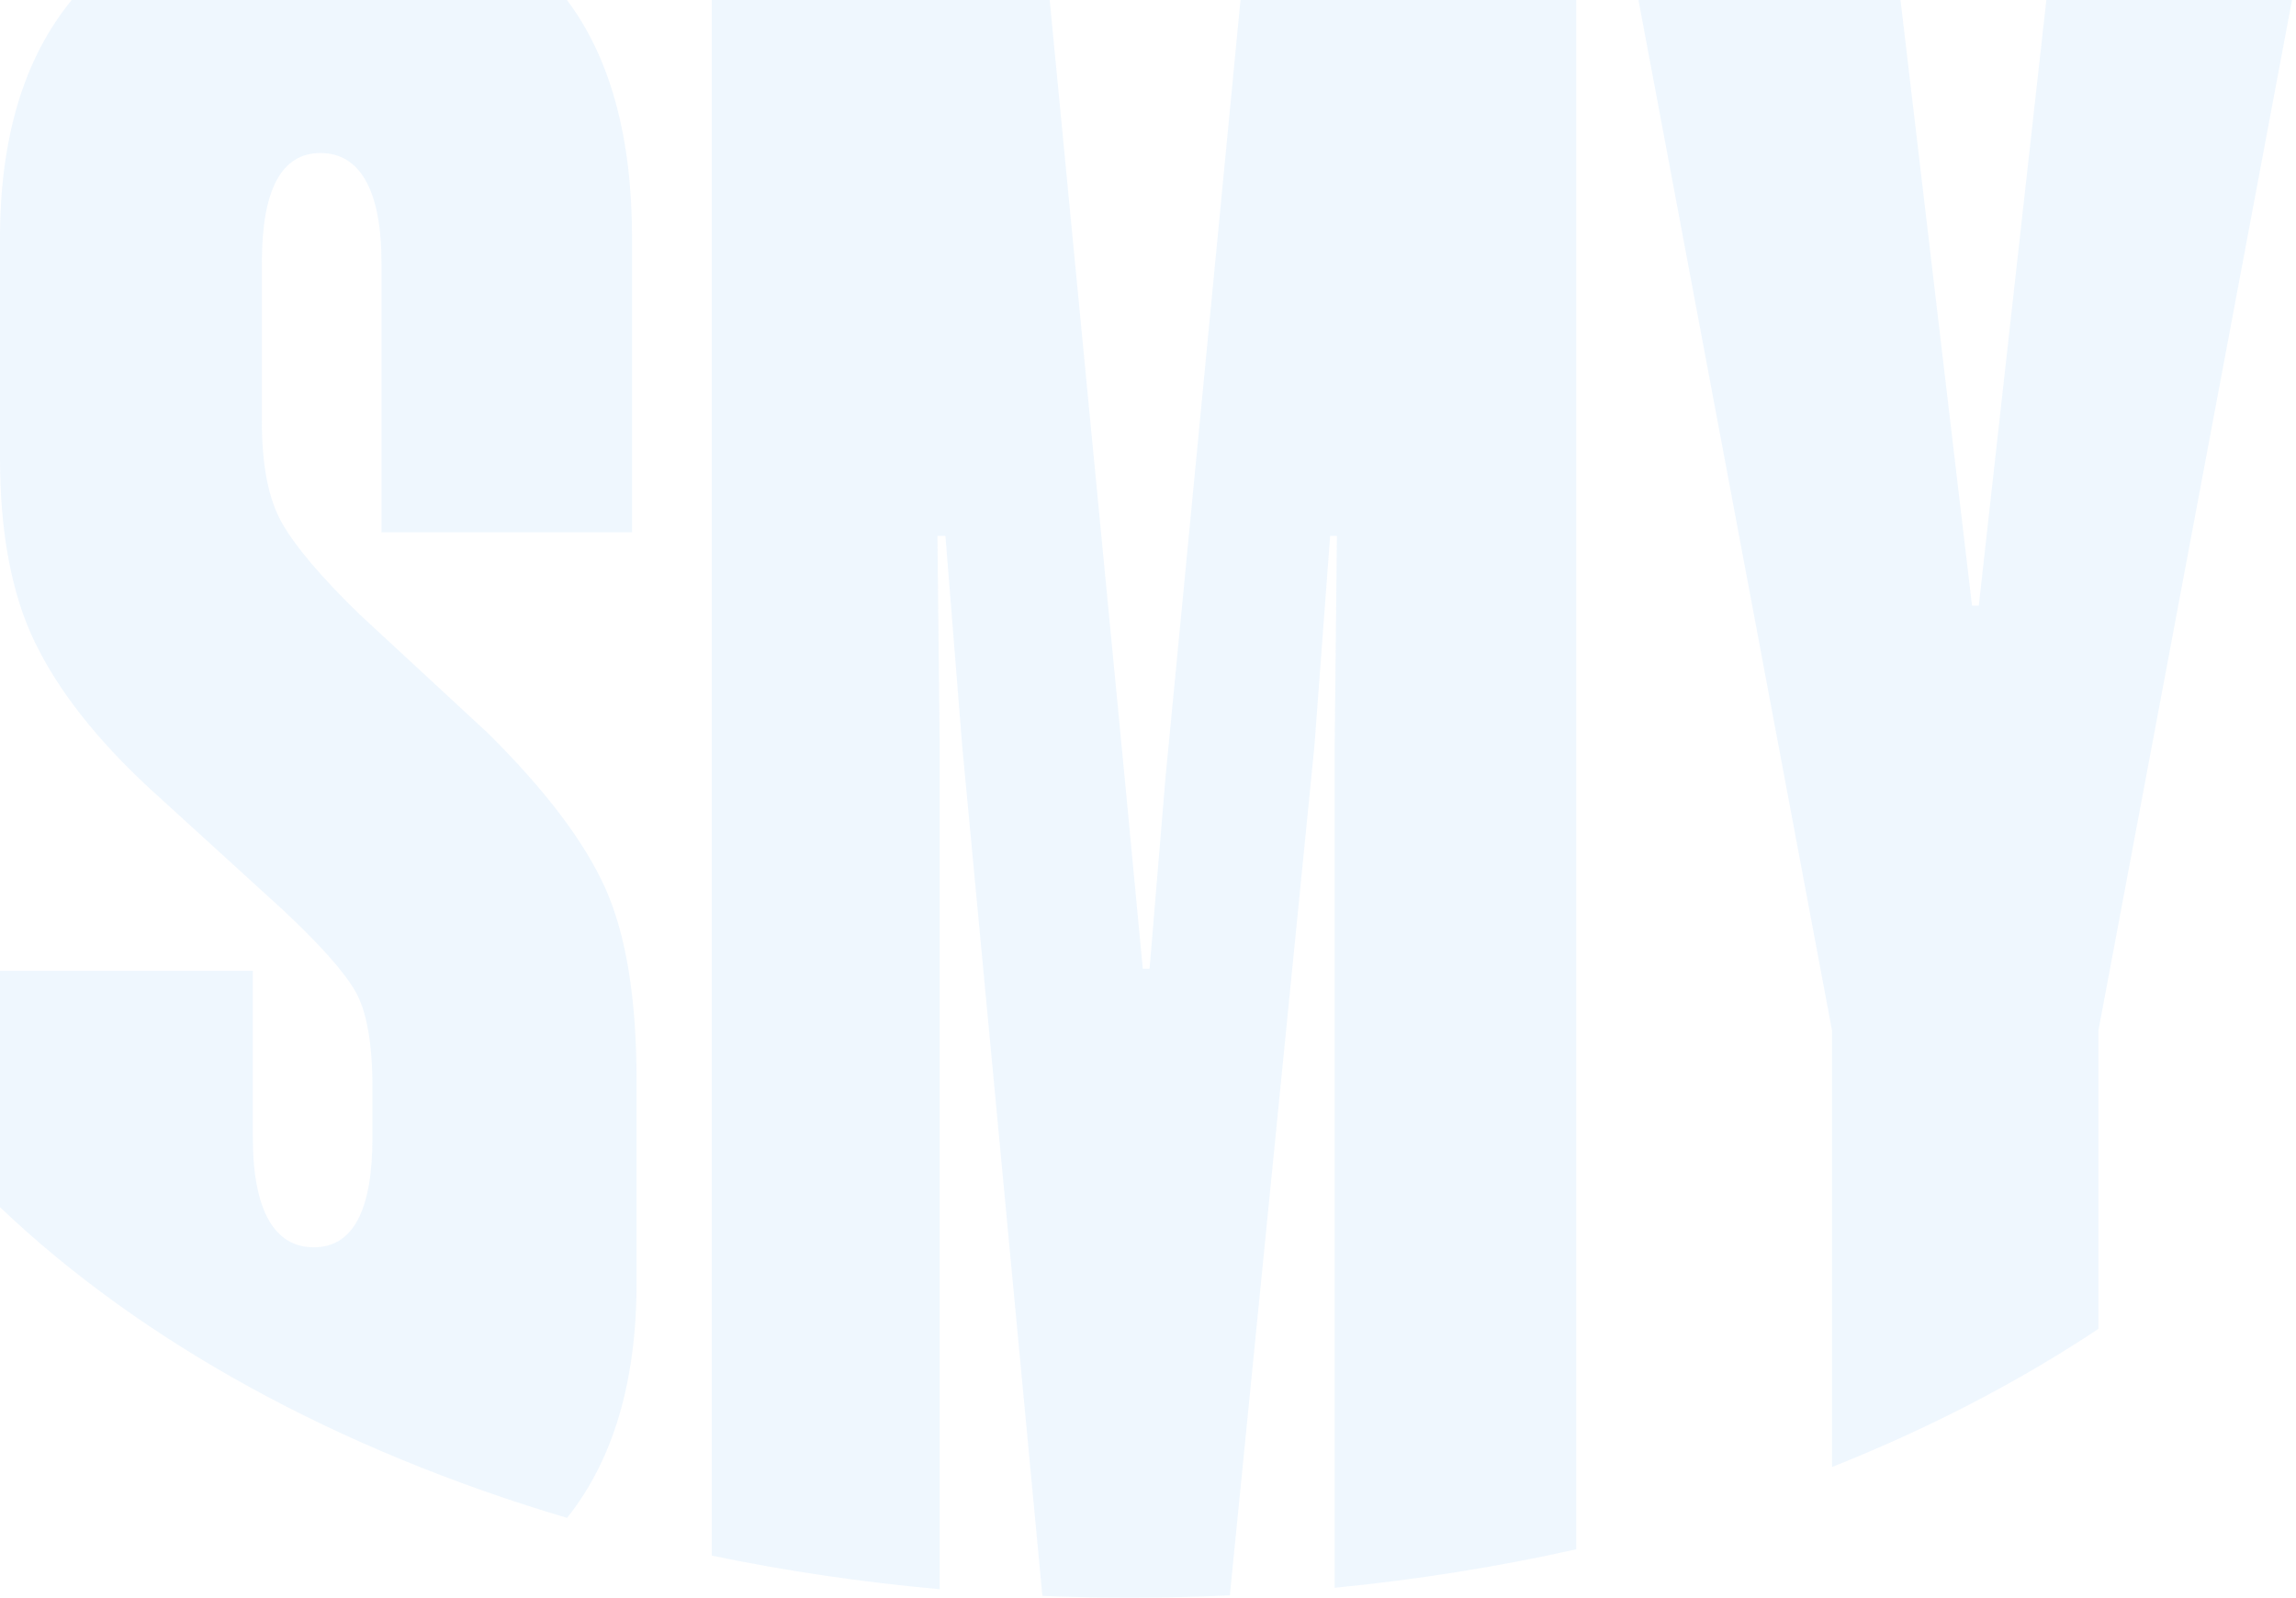 <svg width="194" height="135" viewBox="0 0 194 135" fill="none" xmlns="http://www.w3.org/2000/svg">
<path d="M0 38.703C0 45.024 0.984 50.216 2.955 54.282C4.926 58.343 8.133 62.442 12.587 66.57L23.841 76.825C27.02 79.793 29.088 82.115 30.039 83.79C30.994 85.468 31.47 88.177 31.47 91.917V96.103C31.47 102.297 29.816 105.393 26.512 105.393C23.207 105.393 21.362 102.297 21.362 96.103V82.027H0V102C11.921 113.363 28.486 122.5 47.917 128.255C51.823 123.344 53.787 116.72 53.787 108.366V91.336C53.787 84.371 52.897 78.92 51.117 74.986C49.333 71.052 46.028 66.698 41.2 61.923L30.328 51.861C27.149 48.764 24.987 46.22 23.841 44.216C22.695 42.217 22.126 39.35 22.126 35.606V22.221C22.126 16.028 23.776 12.931 27.084 12.931C30.392 12.931 32.234 16.028 32.234 22.221V44.977H53.405V20.127C53.405 11.586 51.567 4.881 47.906 0H6.058C2.022 4.932 0 11.637 0 20.127V38.703Z" fill="#D2E9FD" fill-opacity="0.35"/>
<path d="M172.906 0L167.198 51.167H166.625L160.582 0H138.441L154.798 87.08V123.955C163.032 120.679 170.589 116.749 177.302 112.285V87.084L193.663 0H172.906V0Z" fill="#D2E9FD" fill-opacity="0.35"/>
<path d="M79.4 134.28V63.085L79.209 45.284H79.883L81.306 63.085L88.077 134.846C90.502 134.945 92.949 135 95.414 135C98.275 135 101.108 134.931 103.915 134.799L111.057 63.085L112.39 45.284H112.963L112.772 63.085V134.159C119.803 133.472 126.625 132.375 133.179 130.909V0H104.816L98.47 65.791L97.133 81.852H96.56L95.036 65.791L88.693 0H60.139V131.443C66.348 132.73 72.787 133.687 79.403 134.28H79.4Z" fill="#D2E9FD" fill-opacity="0.35"/>
</svg>
